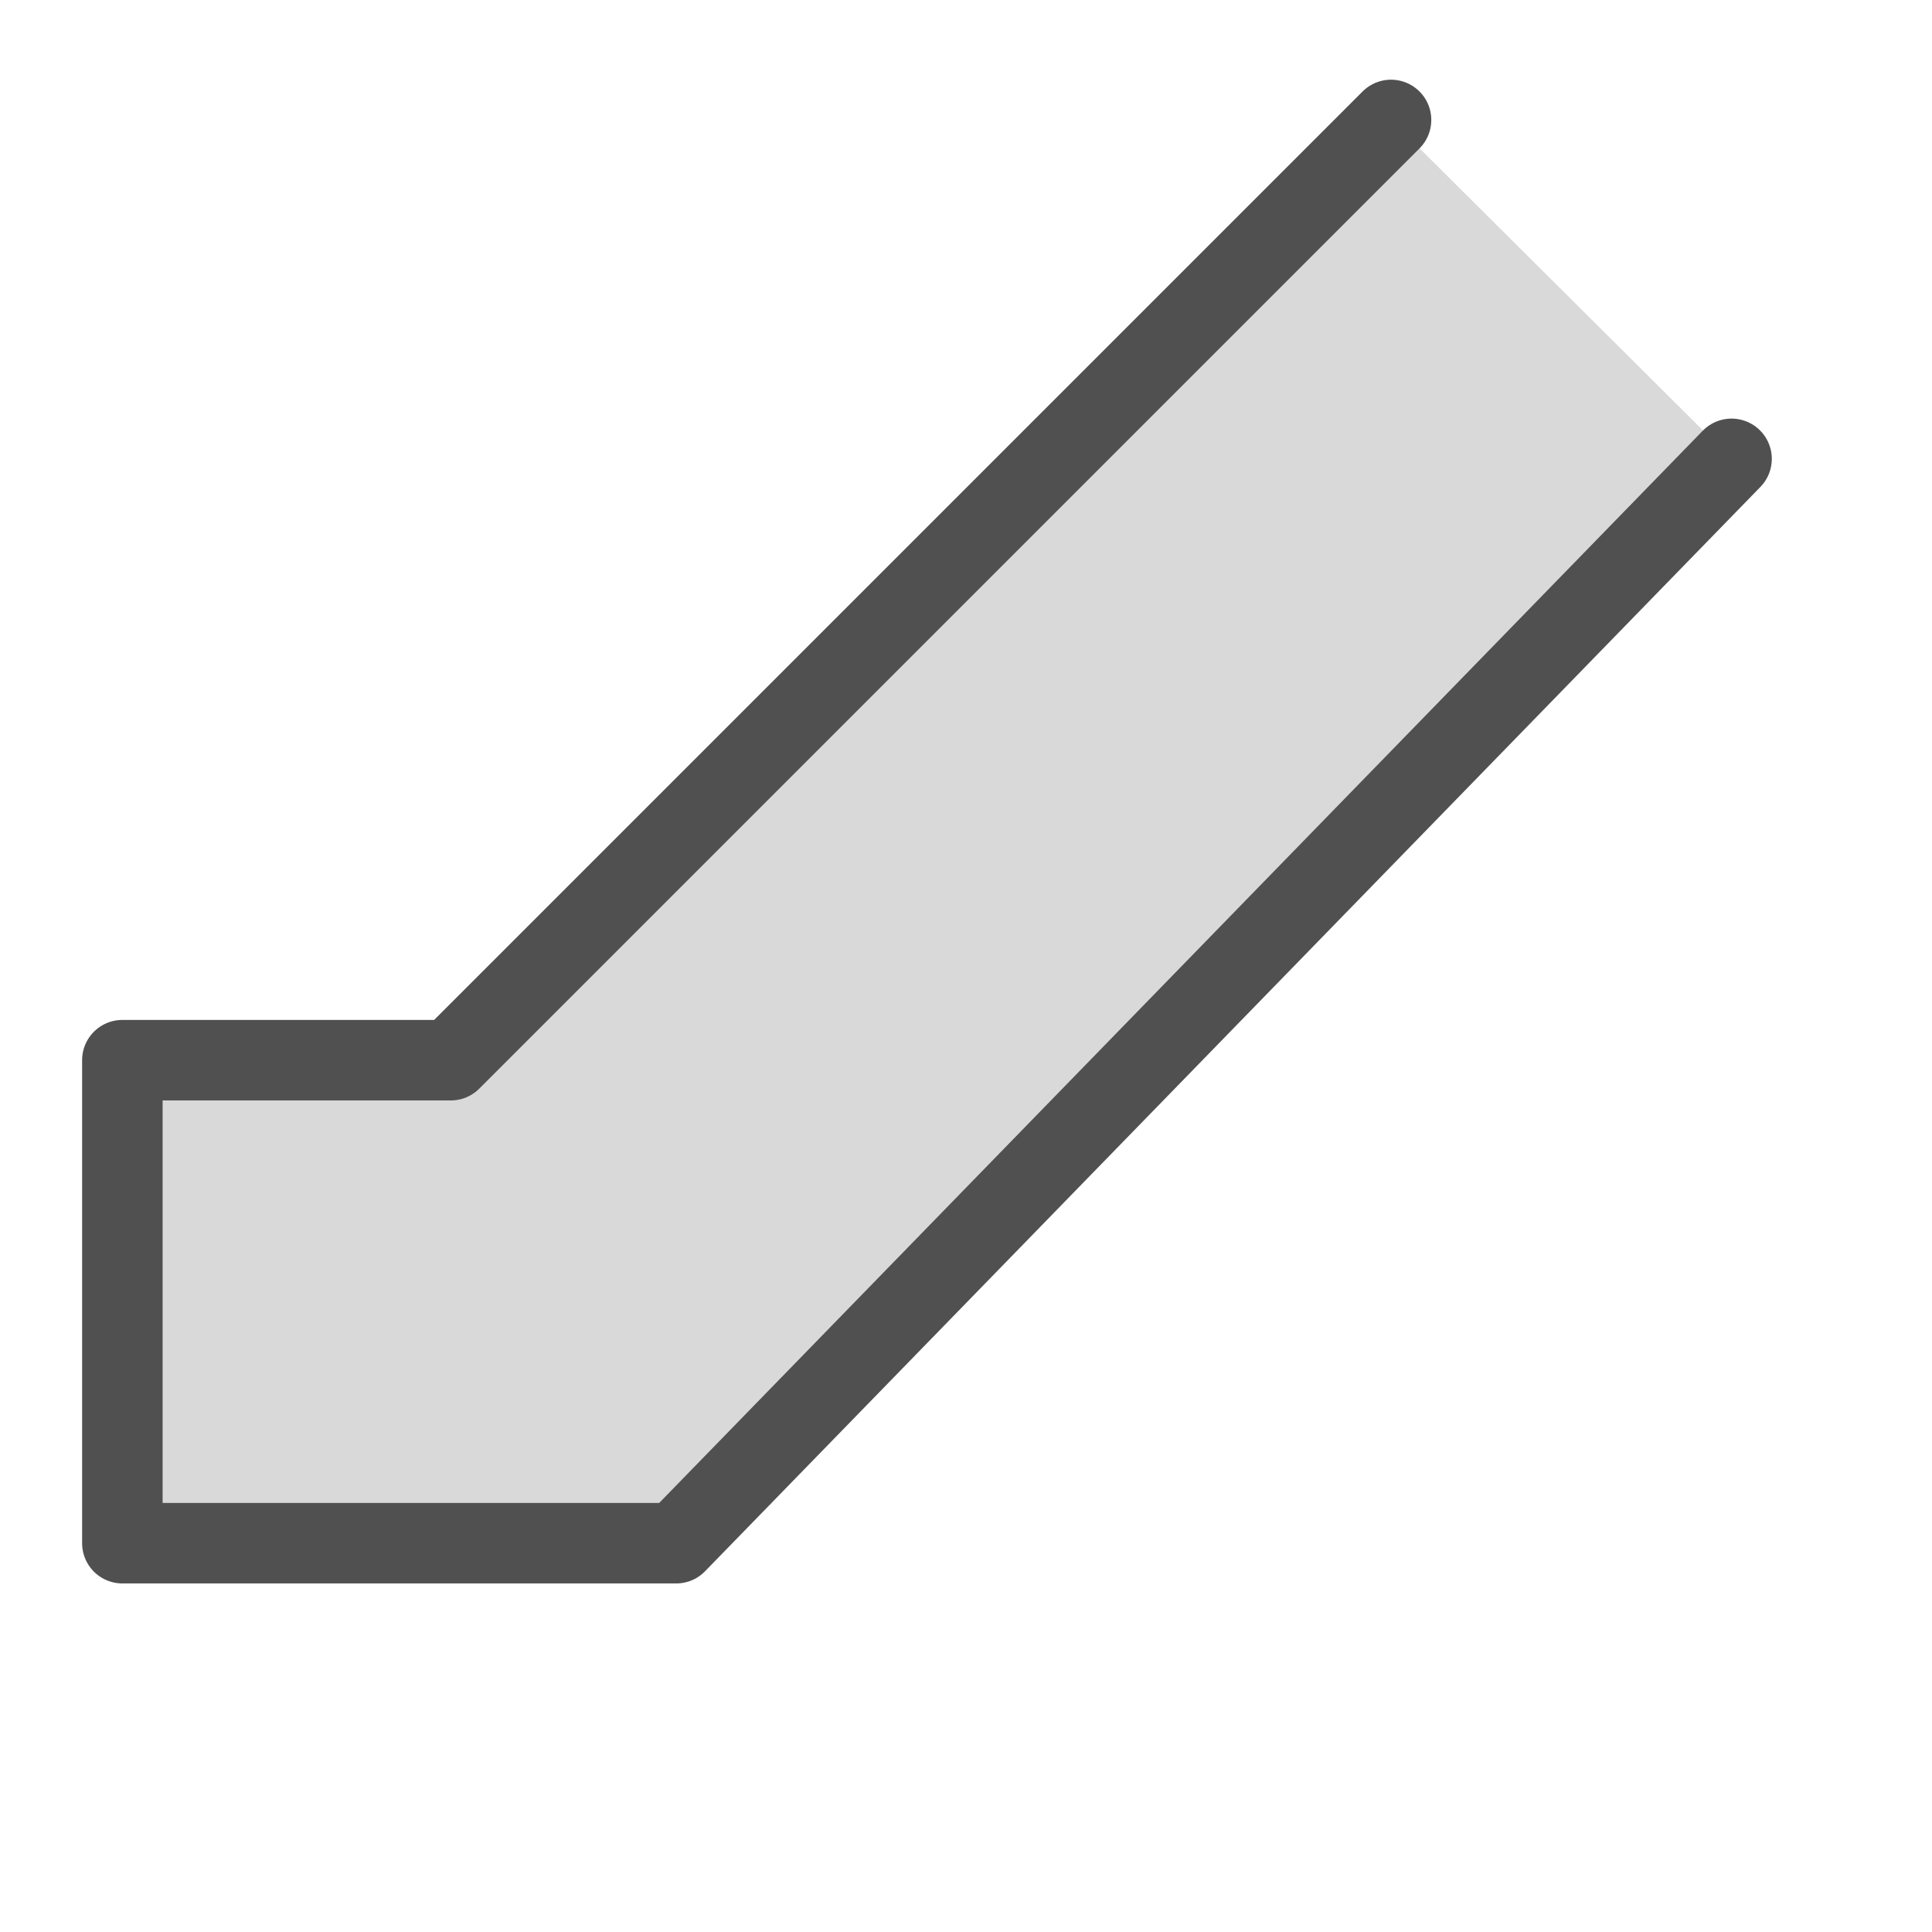 <svg id="icon" xmlns="http://www.w3.org/2000/svg" viewBox="0 0 24 24"><defs><style>.cls-1{fill:#d9d9d9;stroke:#505050;stroke-linecap:round;stroke-linejoin:round;}</style></defs><path class="cls-1" d="M17.28,1.49,5.6,13.17H1.52s0,6,0,6l6.88,0L21.51,5.7"/></svg>